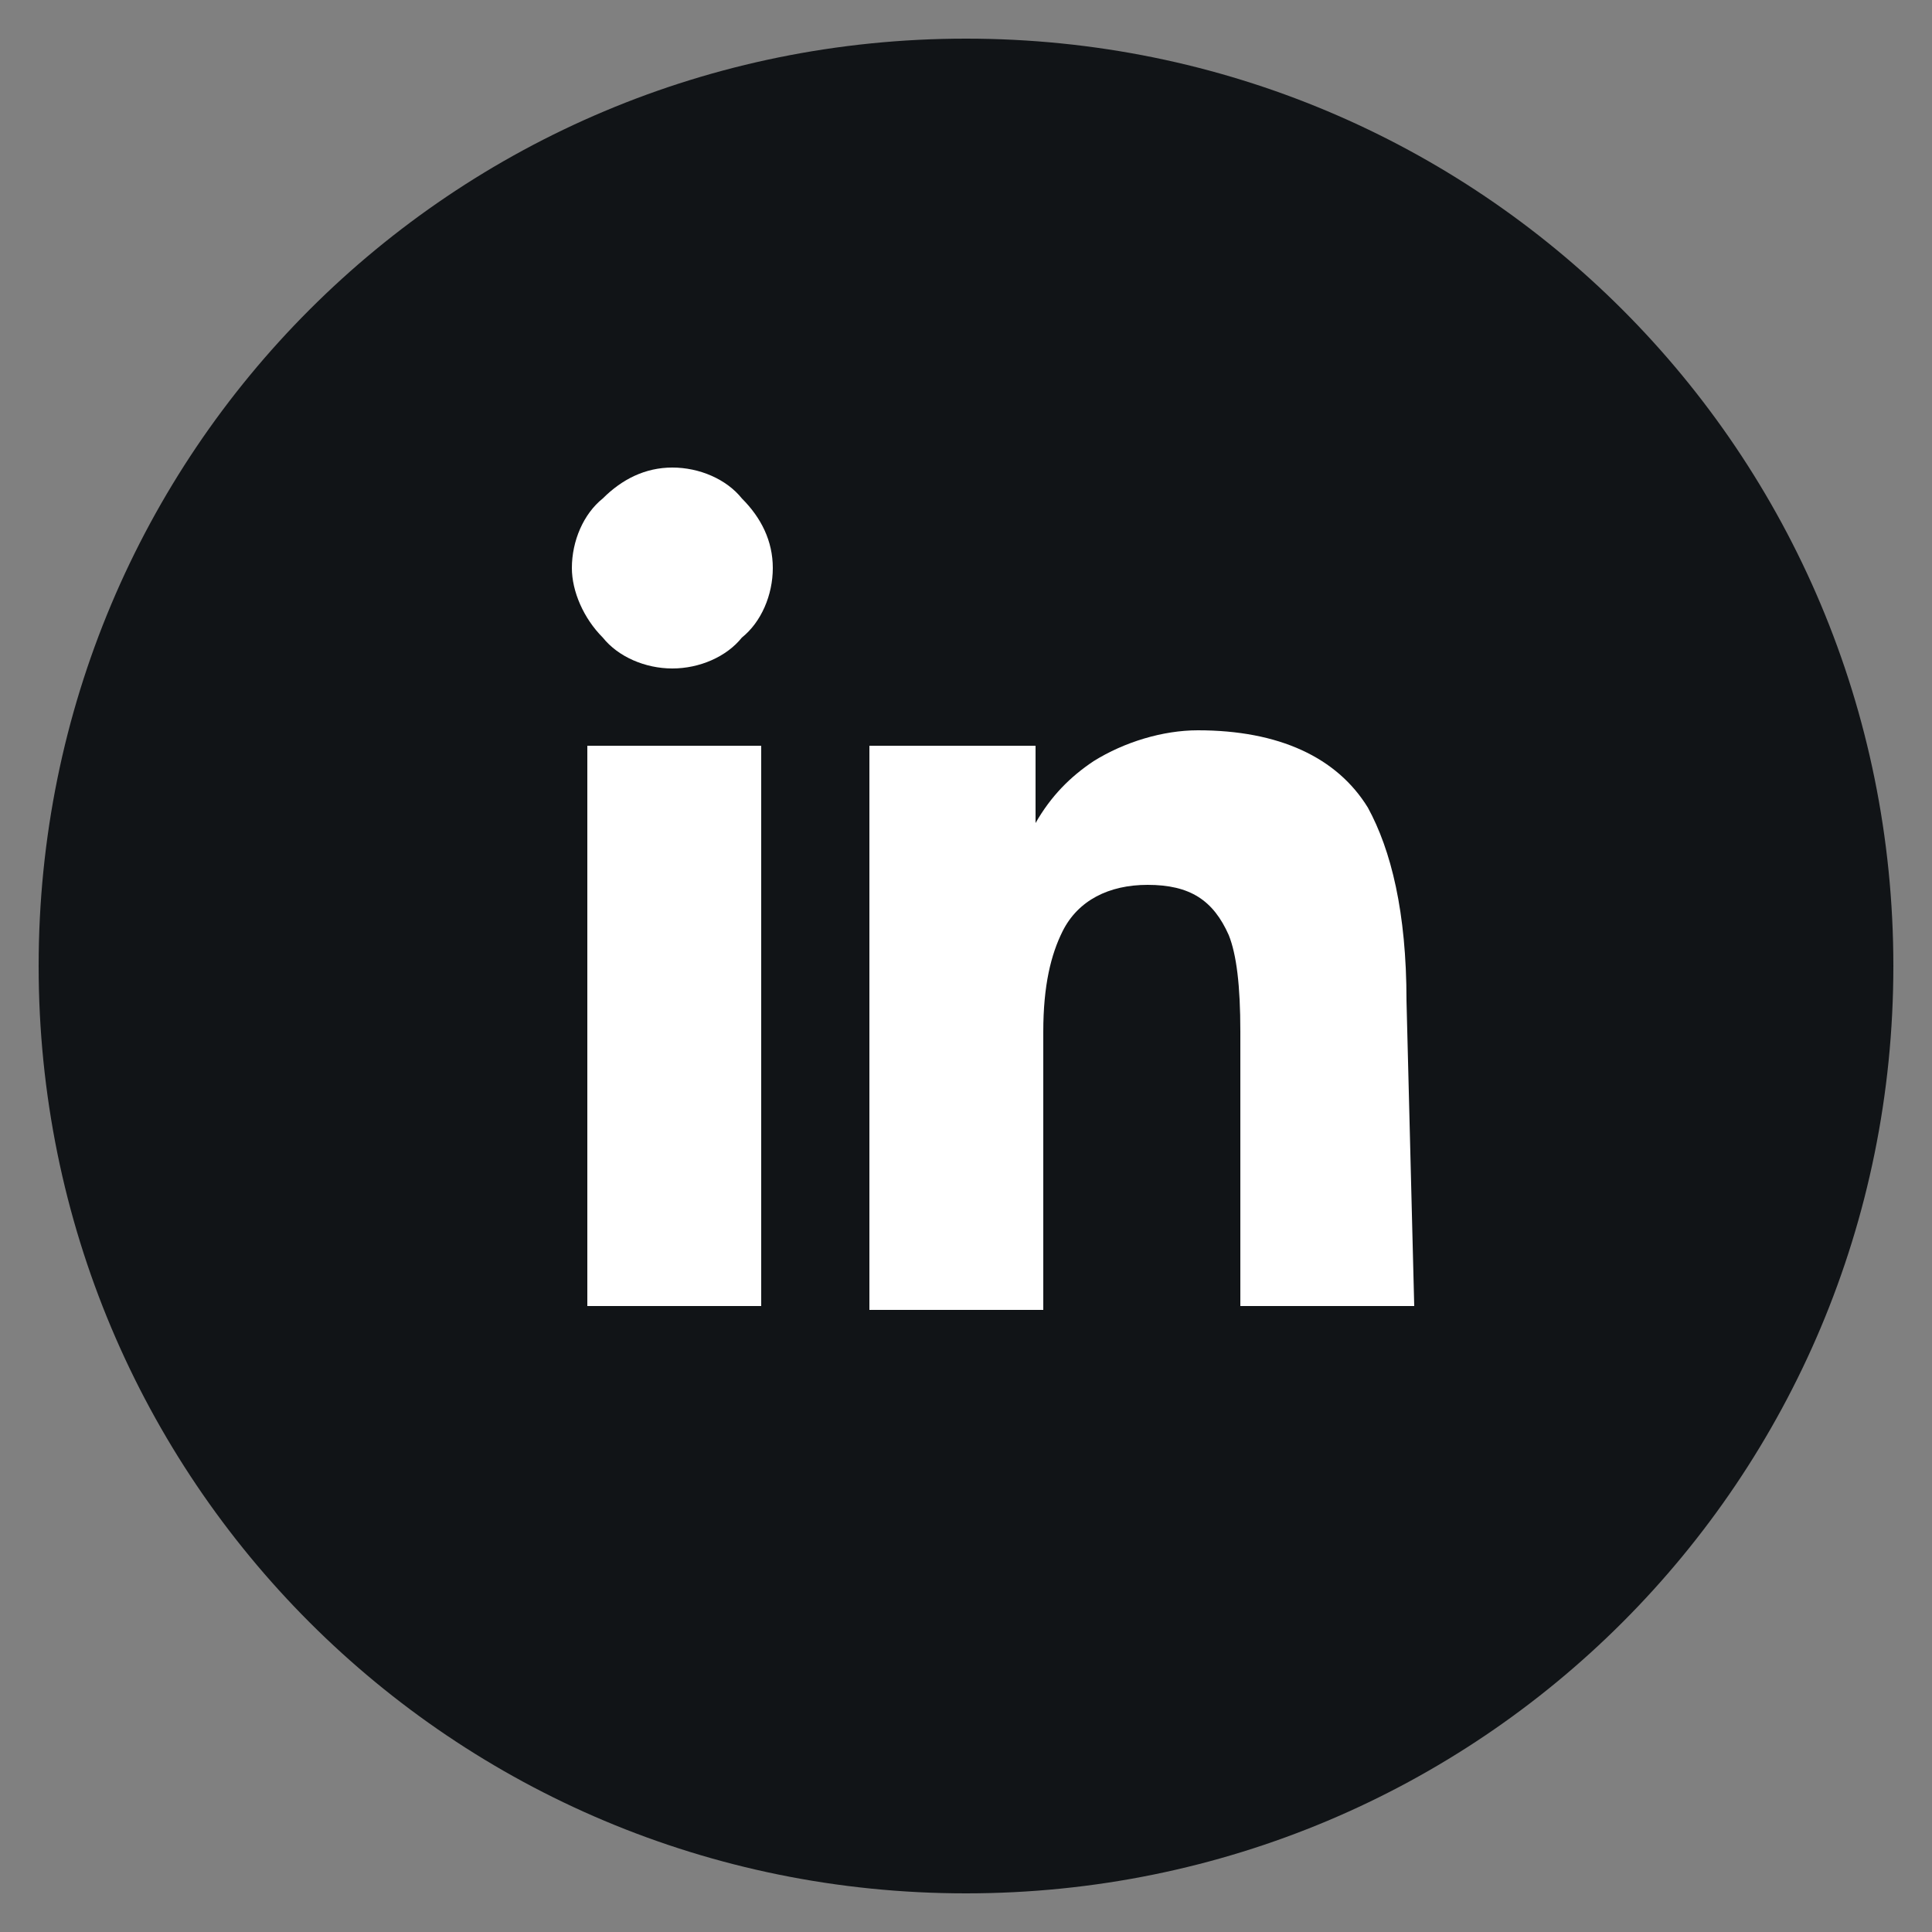 <?xml version="1.0" encoding="utf-8"?>
<!-- Generator: Adobe Illustrator 27.1.1, SVG Export Plug-In . SVG Version: 6.00 Build 0)  -->
<svg version="1.1" id="Layer_1" xmlns="http://www.w3.org/2000/svg" xmlns:xlink="http://www.w3.org/1999/xlink" x="0px" y="0px"
	 viewBox="0 0 50 50" enable-background="new 0 0 50 50" xml:space="preserve">
<rect x="0" y="0" width="50" height="50" fill="#808080" stroke="none"/>
<g>
	<path fill="#111417" d="M25,49L25,49C11.7,49,1,38.3,1,25v0C1,11.7,11.7,1,25,1h0c13.3,0,24,10.7,24,24v0C49,38.3,38.3,49,25,49z"
		/>
	<g>
		<path fill="#FFFFFF" d="M17.4,17.3c-0.7,0-1.4-0.3-1.8-0.8c-0.5-0.5-0.8-1.2-0.8-1.8c0-0.7,0.3-1.4,0.8-1.8
			c0.5-0.5,1.1-0.8,1.8-0.8c0.7,0,1.4,0.3,1.8,0.8c0.5,0.5,0.8,1.1,0.8,1.8c0,0.7-0.3,1.4-0.8,1.8C18.8,17,18.1,17.3,17.4,17.3z
			 M19.7,33.8h-4.5V19.3h4.5V33.8z M36.6,33.8h-4.5v-7.1c0-1.2-0.1-2-0.3-2.5c-0.4-0.9-1-1.3-2.1-1.3c-1,0-1.8,0.4-2.2,1.2
			c-0.3,0.6-0.5,1.4-0.5,2.6v7.2h-4.5V19.3h4.3v2h0c0.4-0.7,0.9-1.2,1.5-1.6c0.8-0.5,1.8-0.8,2.7-0.8c2.1,0,3.6,0.7,4.4,2
			c0.6,1.1,1,2.7,1,5L36.6,33.8z"/>
	</g>
</g>
</svg>
